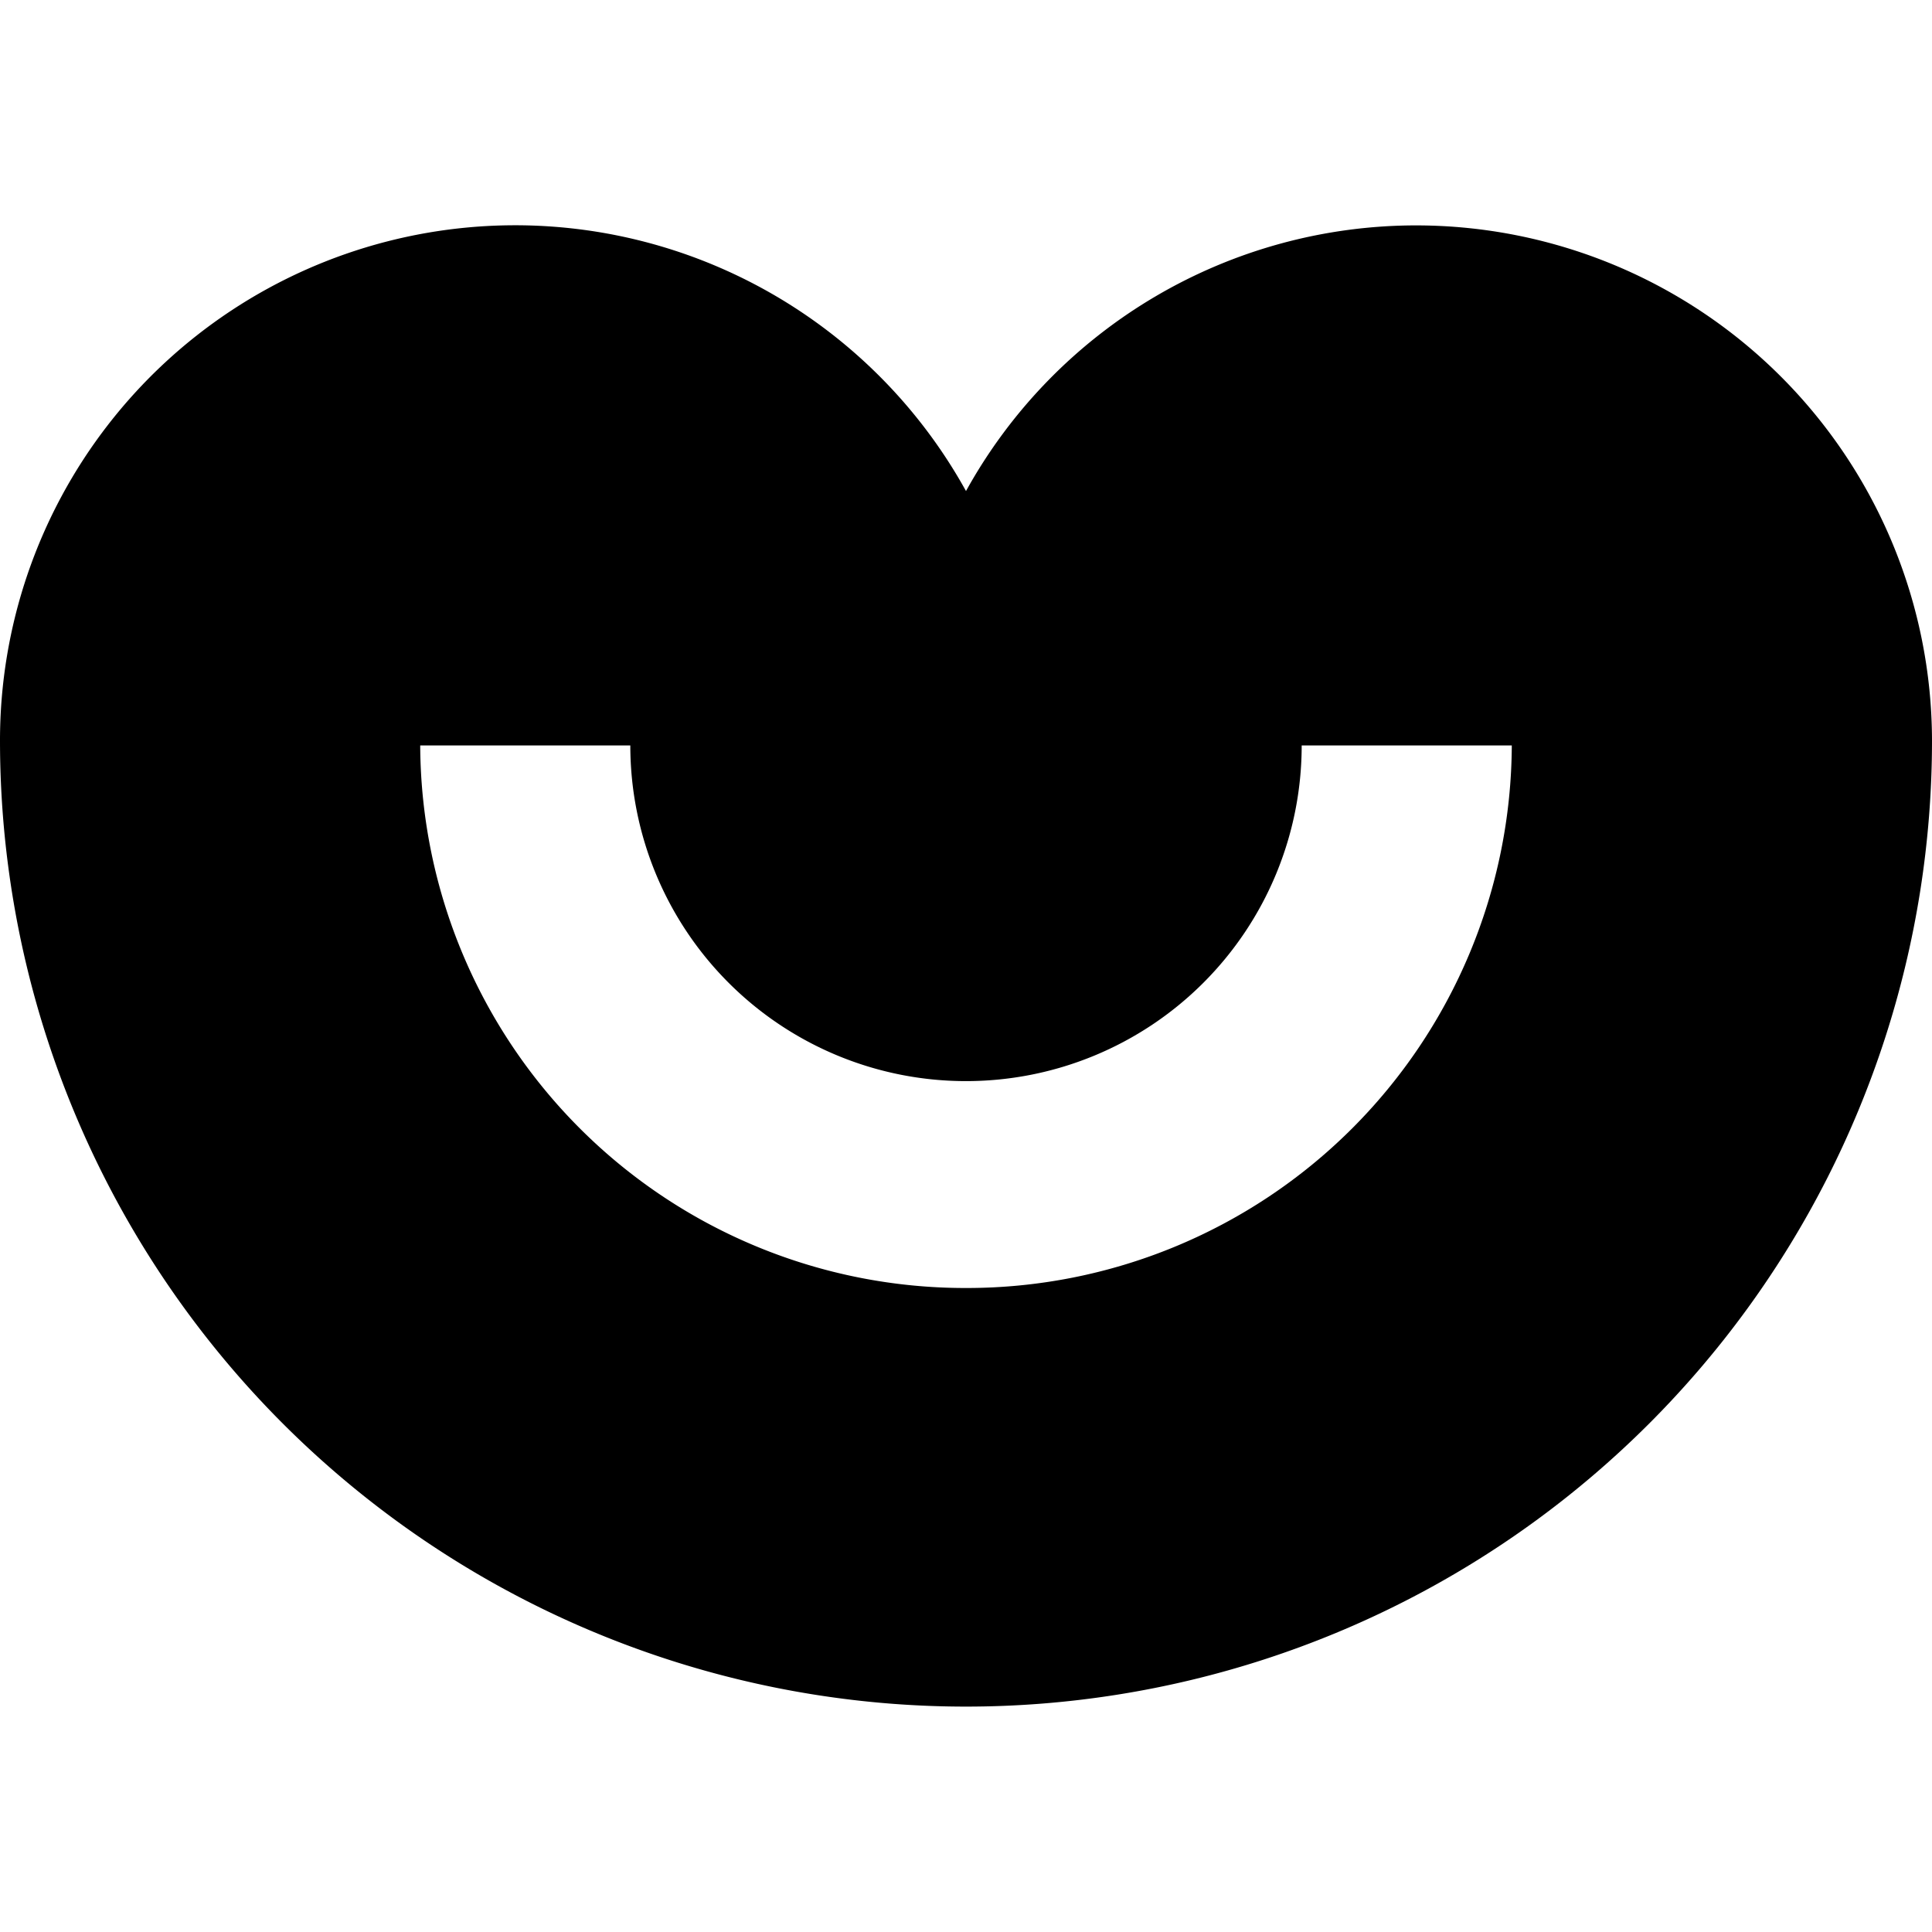 <svg xmlns="http://www.w3.org/2000/svg" viewBox="0 0 24 24"><path d="M17.6 2.8A6.39 6.39 0 0 0 12 6.1 6.4 6.4 0 0 0 0 9.2a12 12 0 0 0 24 0 6.41 6.41 0 0 0 -6.4 -6.4ZM12 16a6.77 6.77 0 0 1 -6.78 -6.74h2.61a4.17 4.17 0 0 0 8.34 0h2.61A6.77 6.77 0 0 1 12 16Z" fill="#000000" stroke-width="1"></path></svg>